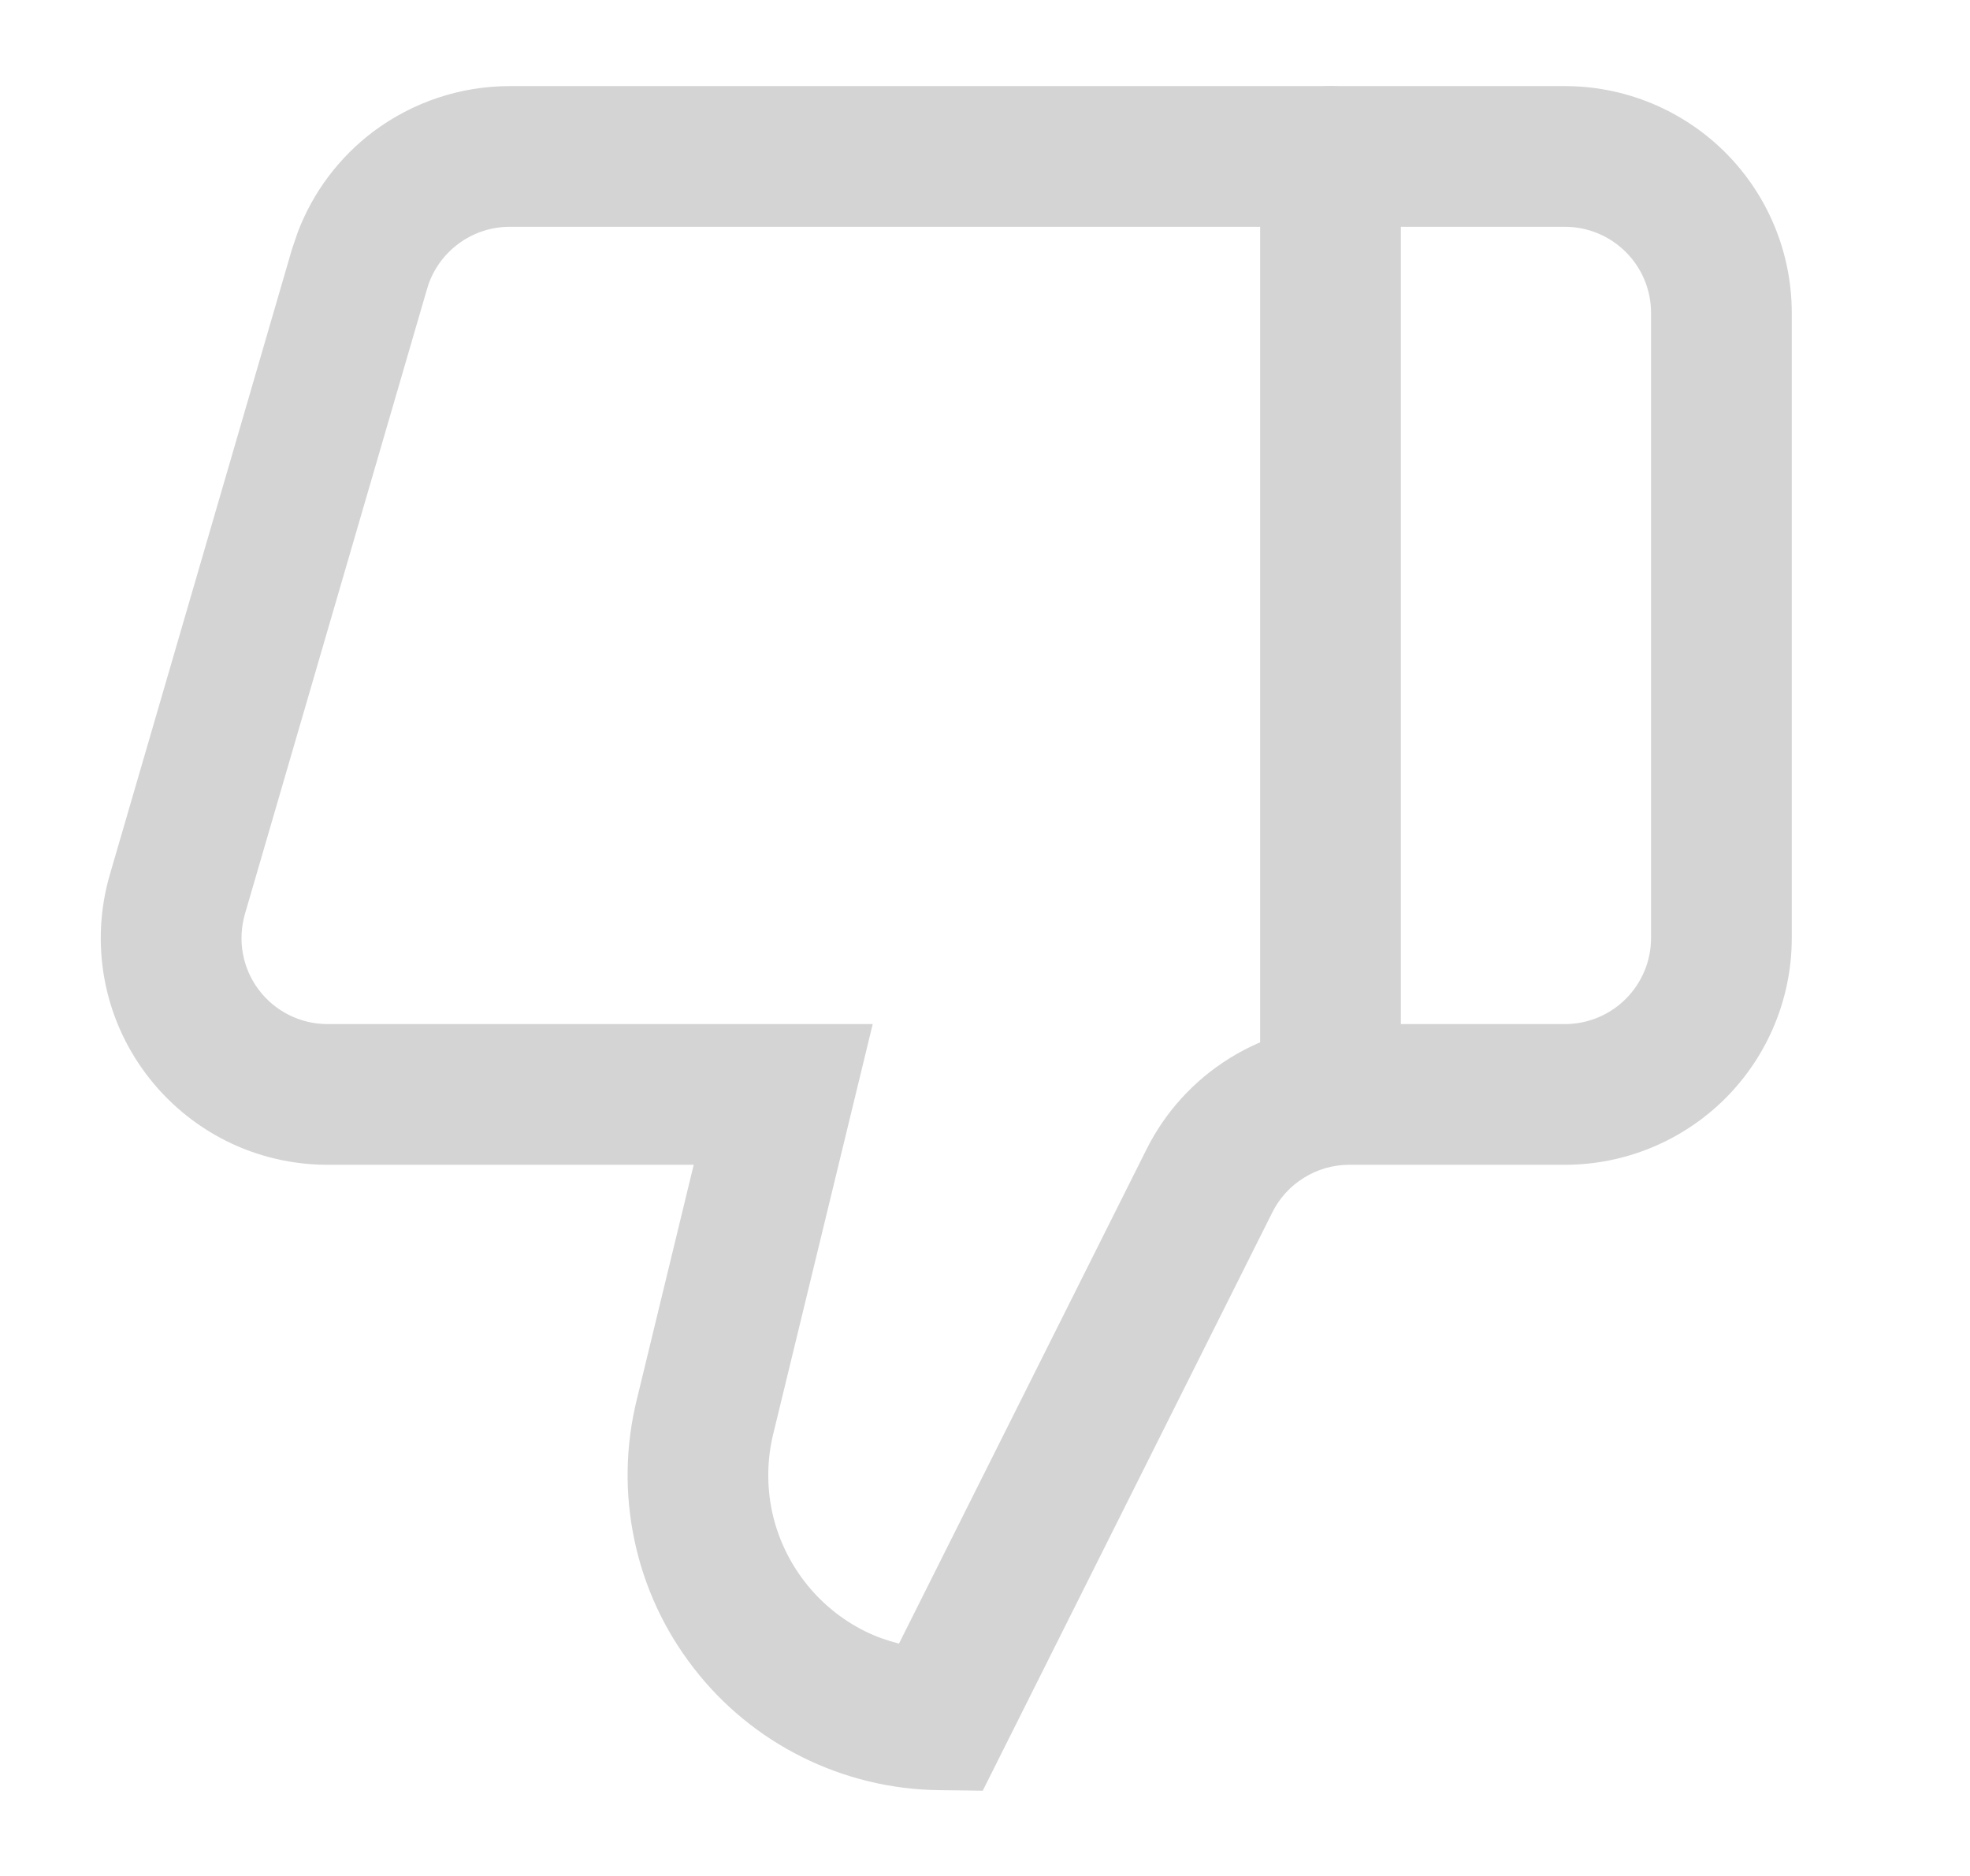 <svg width="21" height="20" viewBox="0 0 21 20" fill="none" xmlns="http://www.w3.org/2000/svg">
<path d="M13.433 11.668V1.668C13.433 1.254 13.768 0.918 14.183 0.918C14.597 0.918 14.933 1.254 14.933 1.668V11.668C14.933 12.082 14.597 12.418 14.183 12.418C13.768 12.418 13.433 12.082 13.433 11.668Z" fill="#D4D4D4"/>
<path d="M17.6 3.335C17.6 3.092 17.503 2.858 17.331 2.687C17.159 2.515 16.926 2.418 16.683 2.418H5.433C5.234 2.418 5.041 2.483 4.883 2.602C4.724 2.721 4.608 2.888 4.553 3.078L2.611 9.744C2.572 9.881 2.563 10.025 2.589 10.165C2.614 10.305 2.672 10.438 2.758 10.552C2.843 10.665 2.954 10.758 3.081 10.821C3.208 10.885 3.349 10.918 3.491 10.918H9.303L8.245 15.278L8.244 15.281C8.177 15.553 8.172 15.836 8.229 16.11C8.287 16.384 8.407 16.642 8.578 16.863C8.749 17.085 8.968 17.265 9.219 17.39C9.335 17.448 9.458 17.491 9.583 17.523L12.219 12.259C12.419 11.856 12.727 11.518 13.109 11.281C13.491 11.044 13.932 10.918 14.382 10.918H16.683C16.926 10.918 17.159 10.821 17.331 10.649C17.503 10.477 17.6 10.244 17.6 10.001V3.335ZM19.1 10.001C19.1 10.642 18.845 11.257 18.392 11.71C17.938 12.163 17.323 12.418 16.683 12.418H14.383C14.212 12.418 14.045 12.466 13.9 12.556C13.755 12.646 13.638 12.774 13.562 12.927L10.476 19.091L10.007 19.085C9.501 19.079 9.003 18.958 8.55 18.732C8.097 18.507 7.701 18.181 7.392 17.78C7.082 17.38 6.867 16.915 6.763 16.42C6.658 15.925 6.667 15.413 6.788 14.922L7.395 12.418H3.491C3.116 12.418 2.746 12.331 2.41 12.163C2.075 11.995 1.783 11.751 1.558 11.451C1.332 11.151 1.18 10.803 1.113 10.434C1.046 10.065 1.066 9.684 1.171 9.324L3.112 2.658L3.175 2.473C3.337 2.048 3.616 1.676 3.982 1.401C4.401 1.088 4.91 0.918 5.433 0.918H16.683C17.323 0.918 17.938 1.173 18.392 1.626C18.845 2.079 19.1 2.694 19.1 3.335V10.001Z" fill="#D4D4D4"/>
</svg>
